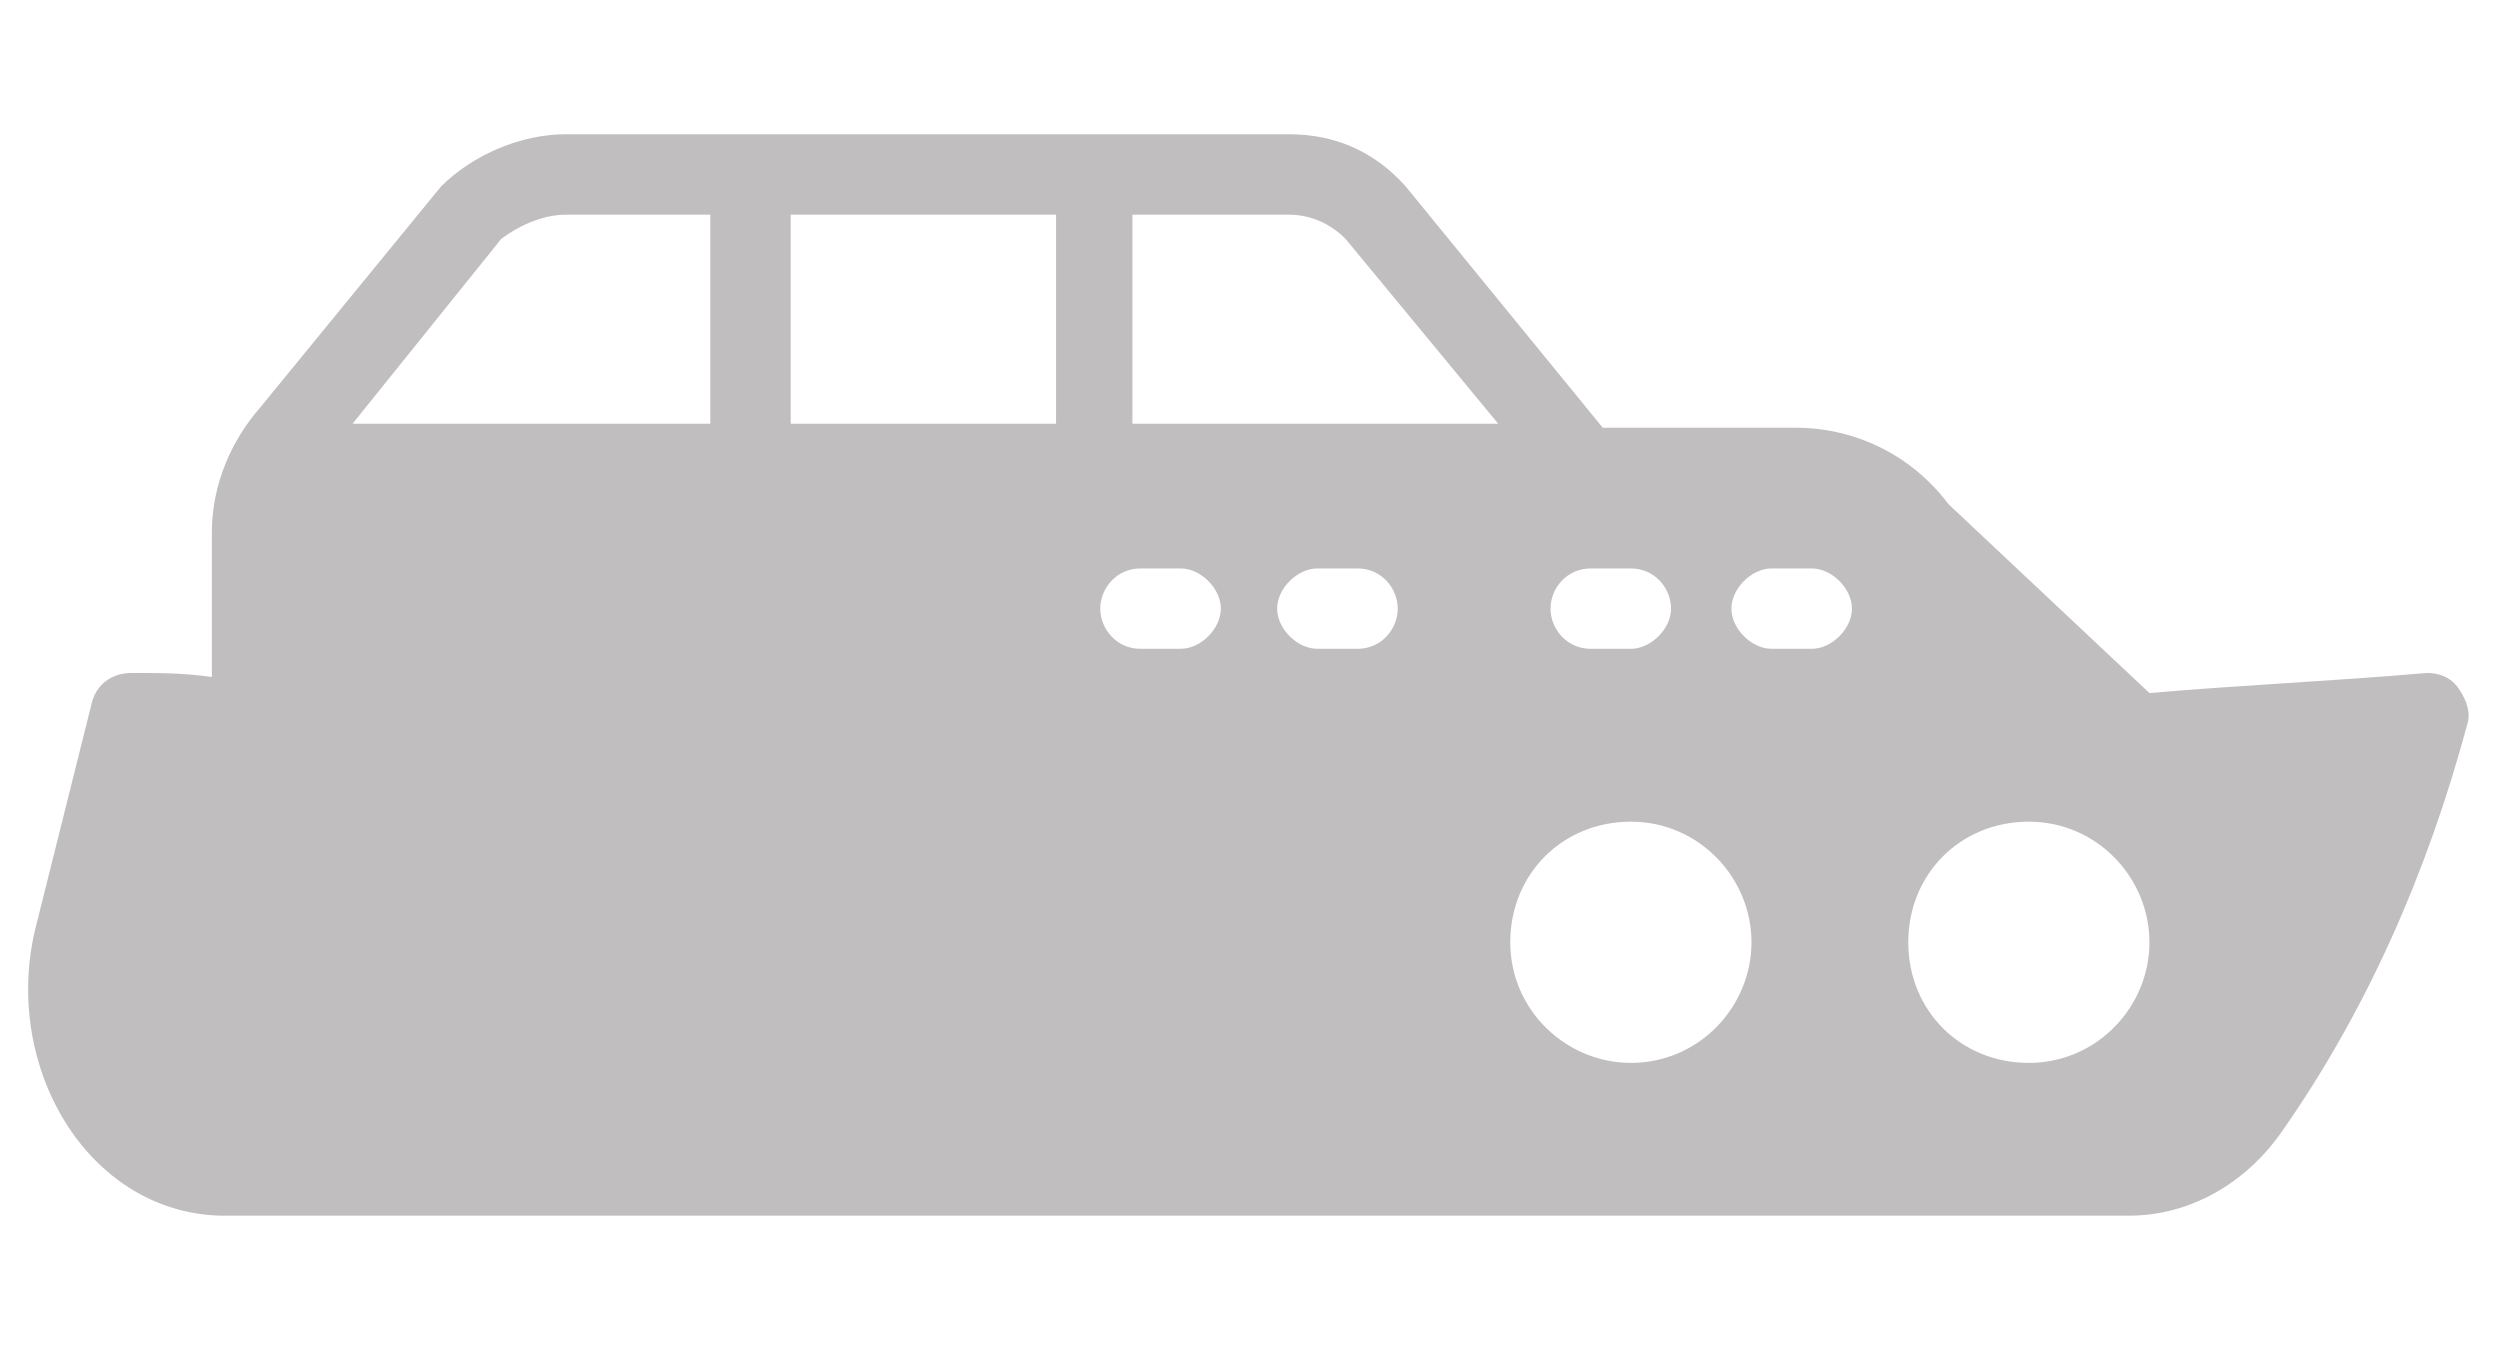 <?xml version="1.0" encoding="UTF-8" standalone="no"?>
<!-- Created with Inkscape (http://www.inkscape.org/) -->

<svg
   width="276.454"
   height="149.023"
   viewBox="0 0 73.145 39.429"
   version="1.1"
   id="svg5"
   inkscape:version="1.1.2 (b8e25be833, 2022-02-05)"
   sodipodi:docname="boat.svg"
   xmlns:inkscape="http://www.inkscape.org/namespaces/inkscape"
   xmlns:sodipodi="http://sodipodi.sourceforge.net/DTD/sodipodi-0.dtd"
   xmlns="http://www.w3.org/2000/svg"
   xmlns:svg="http://www.w3.org/2000/svg">
  <sodipodi:namedview
     id="namedview7"
     pagecolor="#ffffff"
     bordercolor="#666666"
     borderopacity="1.0"
     inkscape:pageshadow="2"
     inkscape:pageopacity="0.0"
     inkscape:pagecheckerboard="0"
     inkscape:document-units="px"
     showgrid="false"
     units="px"
     inkscape:zoom="0.90583672"
     inkscape:cx="-187.67179"
     inkscape:cy="-197.05538"
     inkscape:window-width="1941"
     inkscape:window-height="1360"
     inkscape:window-x="-7"
     inkscape:window-y="0"
     inkscape:window-maximized="0"
     inkscape:current-layer="layer1" />
  <defs
     id="defs2">
    <clipPath
       clipPathUnits="userSpaceOnUse"
       id="clipPath196">
      <path
         d="M 15,15 H 627.283 V 873.898 H 15 Z"
         id="path194" />
    </clipPath>
    <clipPath
       clipPathUnits="userSpaceOnUse"
       id="clipPath170">
      <path
         d="M 15,15 H 627.283 V 873.898 H 15 Z"
         id="path168" />
    </clipPath>
  </defs>
  <g
     inkscape:label="Layer 1"
     inkscape:groupmode="layer"
     id="layer1"
     transform="translate(-3.115,-19.973)">
    <g
       id="g164"
       transform="matrix(1.527,0,0,-1.527,-587.461,474.693)"
       style="stroke-width:0.231">
      <g
         id="g166"
         clip-path="url(#clipPath170)"
         style="stroke-width:0.231">
        <g
           id="g172"
           transform="translate(387.426,279.963)"
           style="stroke-width:0.231">
          <path
             d="m 0,0 1.078,4.313 c 0.077,0.385 0.385,0.616 0.771,0.616 0.539,0 1.001,0 1.54,-0.077 v 2.773 c 0,0.925 0.385,1.772 0.924,2.388 l 3.466,4.236 c 0.617,0.616 1.541,1.002 2.388,1.002 h 13.864 c 0.847,0 1.618,-0.308 2.234,-1.002 l 3.774,-4.621 h 3.697 c 1.155,0 2.234,-0.539 2.927,-1.464 l 3.851,-3.62 c 1.772,0.154 3.543,0.231 5.315,0.385 0.231,0 0.462,-0.077 0.616,-0.308 0.154,-0.231 0.231,-0.462 0.154,-0.693 -0.77,-2.85 -1.926,-5.468 -3.543,-7.779 -0.693,-1.001 -1.772,-1.618 -2.927,-1.618 H 3.543 C 1.001,-5.392 -0.616,-2.619 0,0 m 25.11,13.248 c -0.309,0.308 -0.694,0.462 -1.079,0.462 H 21.027 V 9.705 h 7.009 z m 5.468,-6.316 h -0.77 c -0.462,0 -0.77,-0.385 -0.77,-0.77 0,-0.385 0.308,-0.77 0.77,-0.77 h 0.77 c 0.385,0 0.77,0.385 0.77,0.77 0,0.385 -0.308,0.77 -0.77,0.77 m 7.625,-9.474 c 1.31,0 2.311,1.079 2.311,2.311 0,1.232 -1.001,2.311 -2.311,2.311 -1.309,0 -2.31,-1.002 -2.31,-2.311 0,-1.309 1.001,-2.311 2.31,-2.311 m -4.159,7.934 c 0.385,0 0.77,0.385 0.77,0.77 0,0.385 -0.385,0.77 -0.77,0.77 h -0.77 c -0.385,0 -0.77,-0.385 -0.77,-0.77 0,-0.385 0.385,-0.77 0.77,-0.77 z m -3.466,-7.934 c 1.31,0 2.311,1.079 2.311,2.311 0,1.232 -1.001,2.311 -2.311,2.311 -1.309,0 -2.311,-1.002 -2.311,-2.311 0,-1.309 1.079,-2.311 2.311,-2.311 M 24.57,5.392 h 0.771 c 0.462,0 0.77,0.385 0.77,0.77 0,0.385 -0.308,0.77 -0.77,0.77 H 24.57 c -0.385,0 -0.77,-0.385 -0.77,-0.77 0,-0.385 0.385,-0.77 0.77,-0.77 m -3.389,0 h 0.771 c 0.385,0 0.77,0.385 0.77,0.77 0,0.385 -0.385,0.77 -0.77,0.77 h -0.771 c -0.462,0 -0.77,-0.385 -0.77,-0.77 0,-0.385 0.308,-0.77 0.77,-0.77 M 14.48,9.705 h 5.084 V 13.71 H 14.48 Z m -1.54,0 v 4.005 h -2.773 c -0.462,0 -0.924,-0.231 -1.232,-0.462 L 6.085,9.705 Z"
             style="fill:#c0bebf;fill-opacity:1;fill-rule:nonzero;stroke:none;stroke-width:0.231"
             id="path174" />
        </g>
      </g>
    </g>
  </g>
</svg>
